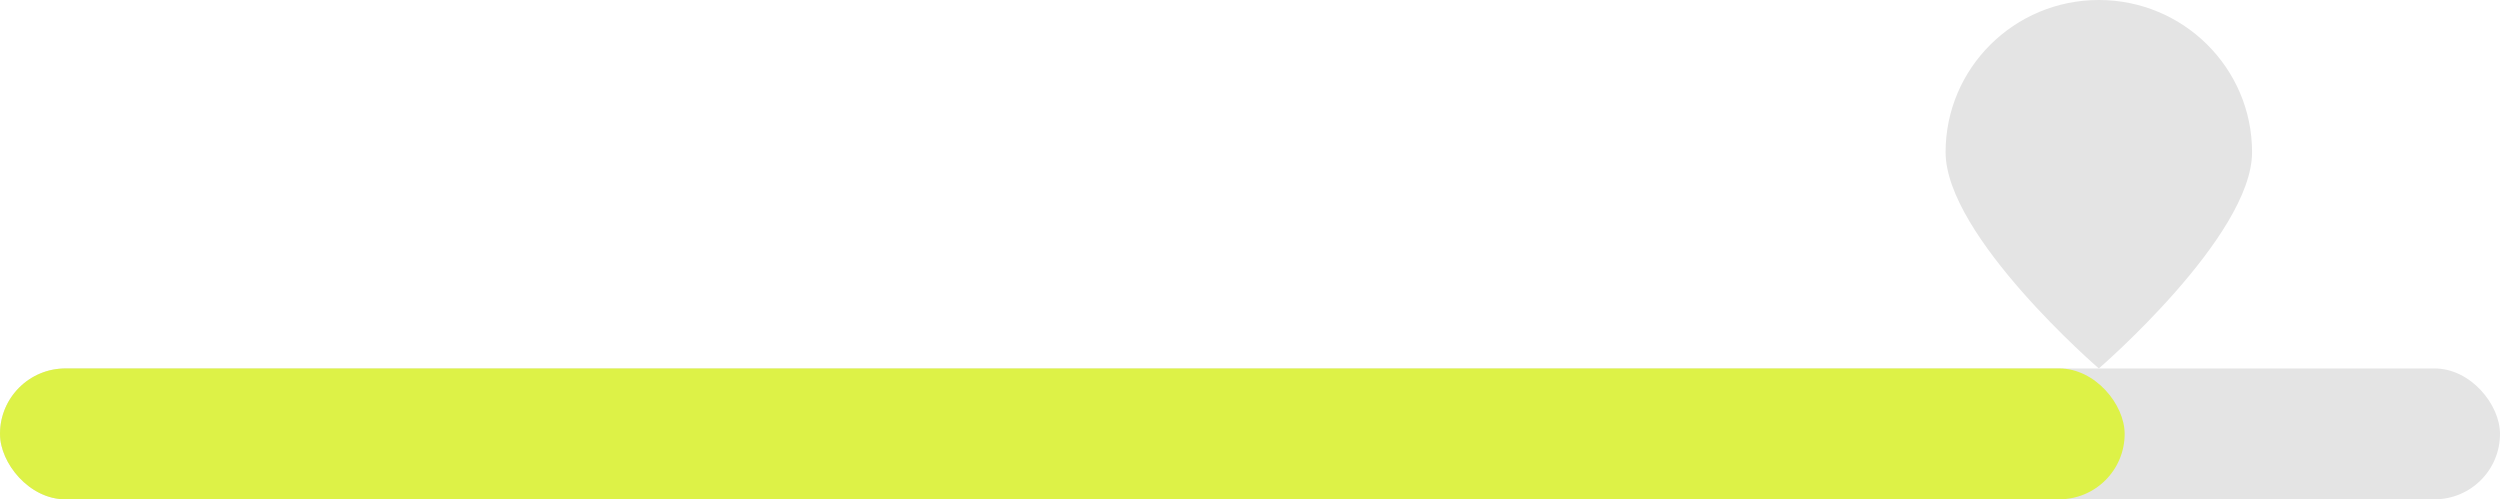 <?xml version="1.0" encoding="UTF-8"?> <svg xmlns="http://www.w3.org/2000/svg" width="726" height="145" viewBox="0 0 726 145" fill="none"> <rect y="107" width="726" height="38" rx="19" fill="#E4E4E4"></rect> <rect y="107" width="617" height="38" rx="19" fill="#DDF247"></rect> <path d="M654 44.196C654 68.604 609.5 107 609.5 107C609.5 107 565 68.604 565 44.196C565 19.787 584.923 0 609.5 0C634.077 0 654 19.787 654 44.196Z" fill="#E4E4E4"></path> </svg> 